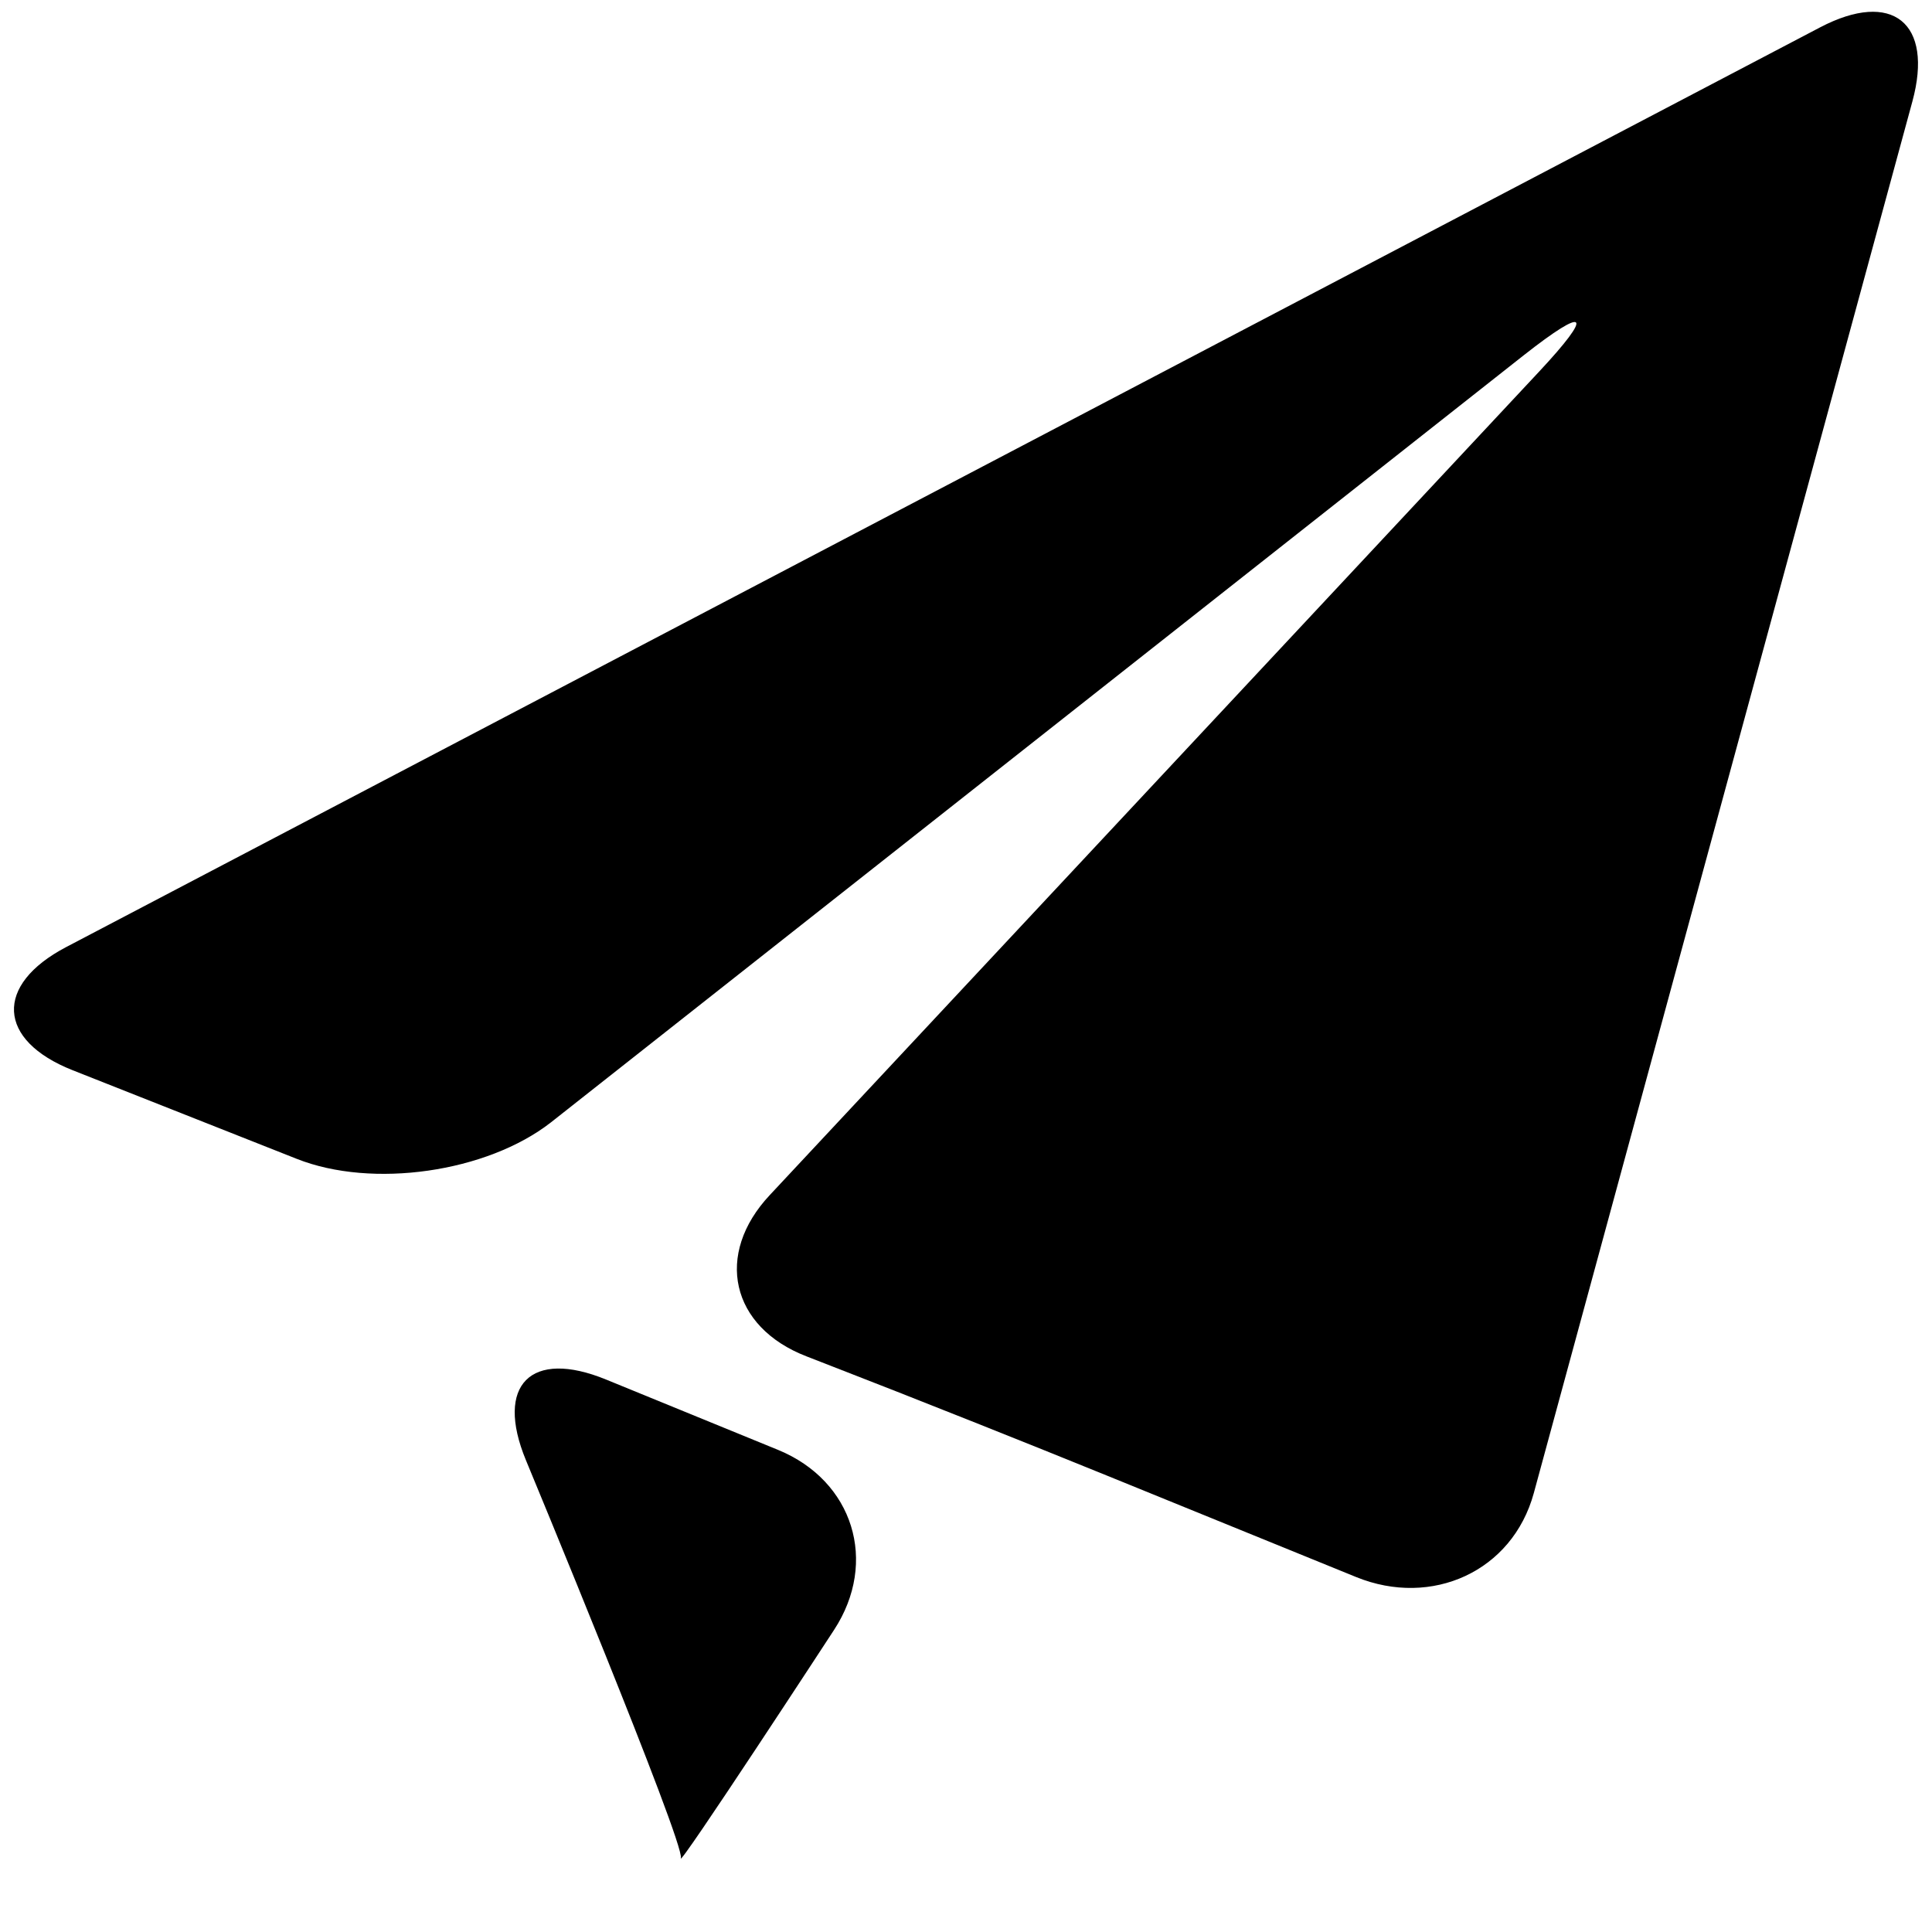 <svg width="20" height="20" viewBox="0 0 20 20" fill="none" xmlns="http://www.w3.org/2000/svg">
  <path d="M0.685 9.804C-0.061 10.195 -0.031 10.769 0.752 11.079L3.071 11.996C3.854 12.307 5.039 12.137 5.703 11.619L15.772 3.679C16.434 3.158 16.505 3.235 15.93 3.85L7.97 12.37C7.393 12.984 7.564 13.738 8.349 14.041L8.621 14.147C9.407 14.451 10.688 14.961 11.468 15.279L14.04 16.326C14.821 16.643 15.656 16.269 15.878 15.456L19.797 1.05C20.018 0.237 19.589 -0.108 18.842 0.283L0.685 9.804Z"
        fill="black"/>
  <path d="M7.048 19.235C7.002 19.373 8.634 16.873 8.634 16.873C9.095 16.168 8.833 15.328 8.054 15.009L6.274 14.281C5.495 13.962 5.122 14.336 5.444 15.115C5.444 15.115 7.095 19.094 7.048 19.235Z"
        fill="black"/>
</svg>
